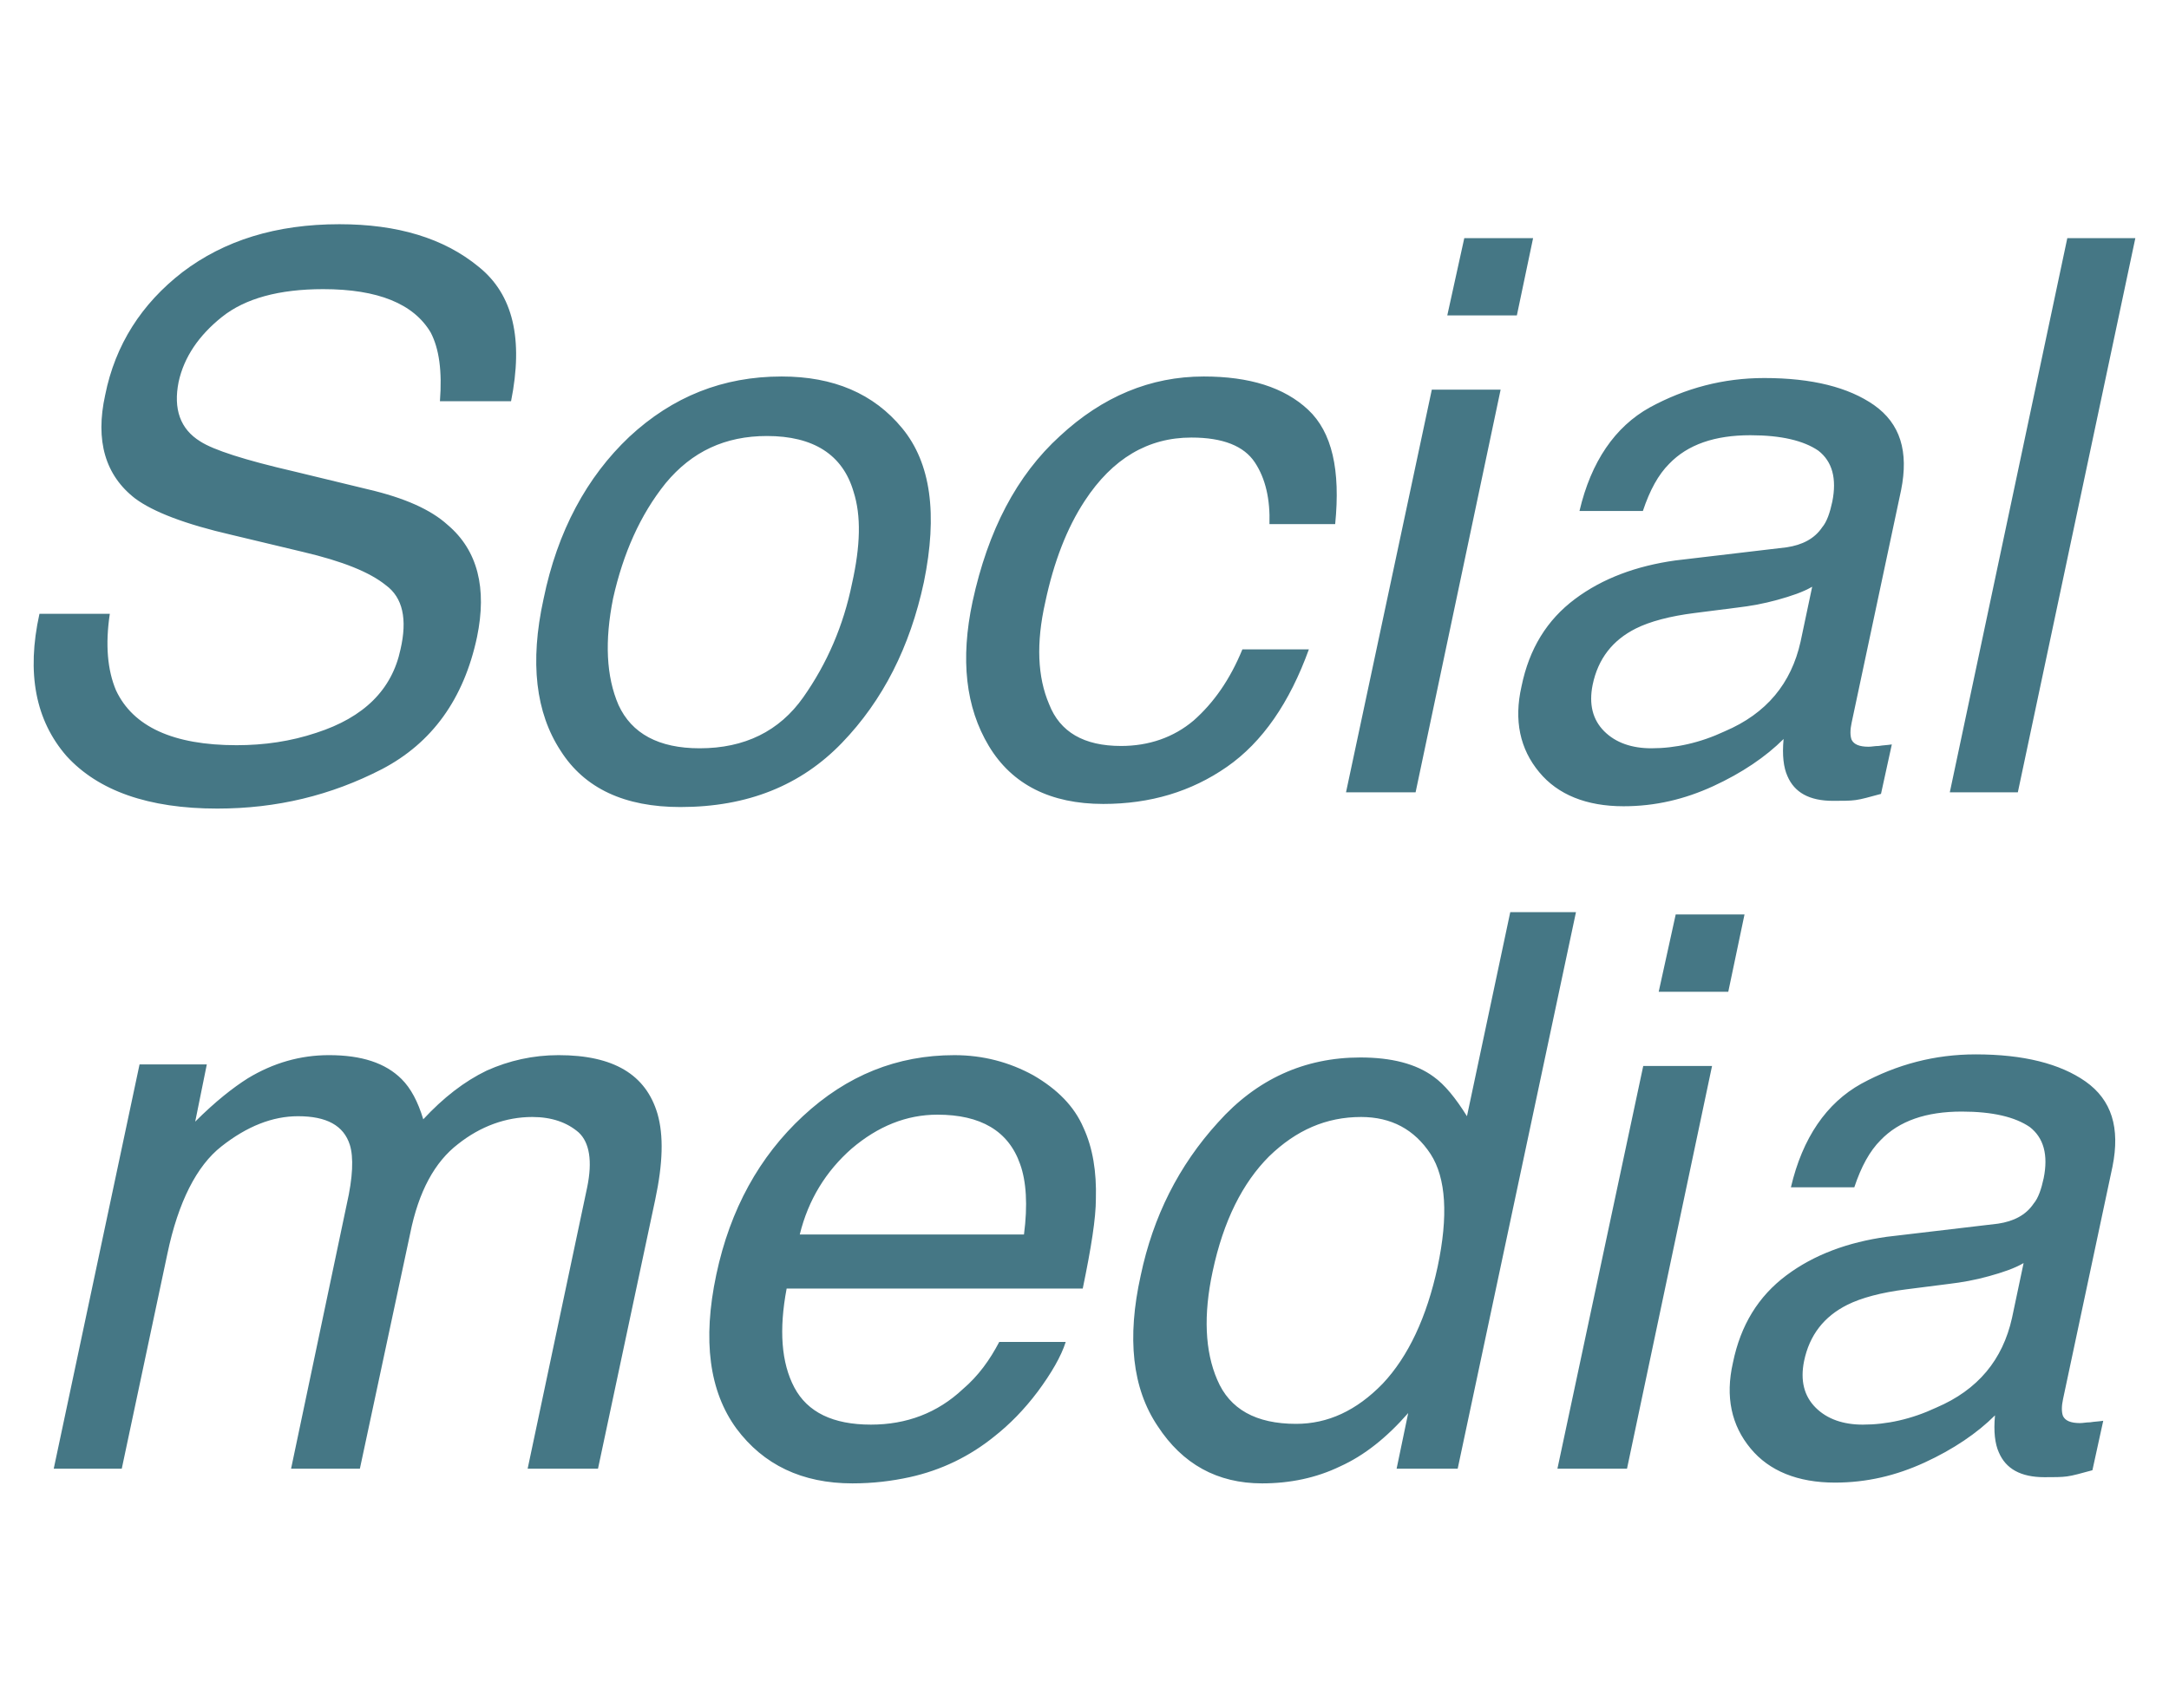 <?xml version="1.0" encoding="UTF-8"?>
<!DOCTYPE svg PUBLIC "-//W3C//DTD SVG 1.1//EN" "http://www.w3.org/Graphics/SVG/1.1/DTD/svg11.dtd">
<svg xmlns="http://www.w3.org/2000/svg" xml:space="preserve" width="842px" height="663px" version="1.1" shape-rendering="geometricPrecision" text-rendering="geometricPrecision" image-rendering="optimizeQuality" fill-rule="evenodd" clip-rule="evenodd"
viewBox="0 0 841.67 662.5"
 xmlns:xlink="http://www.w3.org/1999/xlink">
 <g id="Layer_x0020_1">
  <g id="_2994579437392">
   <path fill="#457785" fill-rule="nonzero" d="M15.31 238.1c-5.1,23.1 -1.5,41.4 10.5,55.2 12.3,13.5 31.8,20.4 58.5,20.4 23.1,0 44.1,-5.1 63.9,-15.3 19.5,-10.2 31.8,-27.3 36.9,-51.3 3.9,-18.9 0.3,-33.6 -11.4,-43.5 -6.6,-6 -16.8,-10.5 -30.9,-13.8l-28.5 -6.9c-19.5,-4.5 -31.5,-8.4 -36.6,-11.7 -7.8,-4.8 -10.5,-12.6 -8.4,-23.1 2.1,-9.6 7.8,-18 16.8,-25.2 9,-7.2 22.2,-10.8 39.3,-10.8 21.3,0 35.1,5.7 41.7,16.8 3.3,6.3 4.5,15 3.6,26.7l27.6 0c4.8,-24 0.9,-41.4 -12.6,-52.2 -13.5,-11.1 -31.5,-16.5 -54,-16.5 -24.6,0 -44.7,6.3 -60.9,18.6 -15.9,12.3 -26.1,28.2 -30,47.7 -3.9,17.7 0,31.2 11.7,40.2 6.9,5.1 19.2,9.9 37.5,14.1l27.6 6.6c15.3,3.6 25.8,7.8 32.1,12.9 6.6,4.8 8.4,13.2 5.7,24.9 -3.3,15.6 -14.1,26.4 -32.7,32.4 -9.9,3.3 -20.1,4.8 -30.9,4.8 -24.6,0 -40.2,-7.2 -46.8,-21.3 -3.3,-7.8 -4.2,-17.7 -2.4,-29.7l-27.3 0zm296.4 32.4c-9.3,13.2 -22.8,19.8 -40.2,19.8 -15.9,0 -26.4,-5.7 -31.5,-16.8 -4.8,-11.1 -5.4,-24.9 -2.1,-41.4 3.9,-17.4 10.5,-32.4 20.4,-44.7 10.2,-12.3 23.1,-18.3 39.3,-18.3 18,0 29.4,7.2 33.6,21.6 3,9.3 2.7,21 -0.6,35.7 -3.3,16.2 -9.6,30.9 -18.9,44.1zm38.4 -104.4c-11.1,-13.5 -26.7,-20.1 -46.8,-20.1 -22.8,0 -42.3,7.8 -59.1,23.4 -16.5,15.6 -27.9,36.6 -33.3,63 -5.4,24.6 -3,44.1 6.6,58.8 9.3,14.7 24.9,21.9 46.5,21.9 26.1,0 46.8,-8.4 62.7,-24.9 15.9,-16.5 26.4,-37.2 31.8,-62.4 5.4,-26.4 2.7,-46.2 -8.4,-59.7zm157.5 -7.2c-9.3,-8.7 -22.8,-12.9 -40.5,-12.9 -20.7,0 -39.3,7.8 -55.8,23.1 -16.8,15.3 -27.9,36.6 -33.9,64.2 -4.8,22.5 -2.7,41.1 6.3,56.1 9,15 24,22.5 44.4,22.5 18.3,0 34.2,-4.8 48,-14.4 13.8,-9.6 24.3,-24.9 31.8,-45.6l-25.8 0c-4.8,11.7 -11.1,20.7 -18.9,27.6 -7.8,6.6 -17.4,9.9 -28.2,9.9 -14.4,0 -23.7,-5.4 -27.9,-16.2 -4.5,-10.5 -5.1,-23.7 -1.5,-39.6 3.3,-15.6 8.4,-28.8 15.3,-39.3 10.8,-16.5 24.6,-24.6 41.4,-24.6 12.3,0 20.4,3.3 24.6,9.6 4.2,6.3 6,14.4 5.7,24l25.5 0c2.1,-21 -1.2,-35.7 -10.5,-44.4zm14.7 148.5l27 0 33 -156.3 -26.7 0 -33.3 156.3zm39.3 -185.1l27 0 6.3 -30 -26.7 0 -6.6 30zm60.9 161.4c-4.5,-4.5 -6,-10.5 -4.5,-18 2.1,-10.2 7.8,-17.4 16.8,-21.9 5.4,-2.7 13.2,-4.8 22.8,-6l16.5 -2.1c5.1,-0.6 10.2,-1.5 15.6,-3 5.4,-1.5 9.9,-3 13.5,-5.1l-4.5 21.3c-3.6,16.2 -13.2,27.9 -29.4,34.8 -9.6,4.5 -19.2,6.6 -28.5,6.6 -7.5,0 -13.8,-2.1 -18.3,-6.6zm27.6 -66.3c-15,2.1 -28.2,6.9 -39,15 -10.8,8.1 -17.7,19.2 -20.7,33.9 -3,13.2 -0.6,24.3 6.9,33.3 7.2,8.7 18.3,13.2 32.7,13.2 12.3,0 23.7,-2.7 34.8,-7.8 11.1,-5.1 20.4,-11.4 27.3,-18.3 -0.6,6.3 0,11.1 1.5,14.4 2.7,6.3 8.4,9.6 17.7,9.6 3.6,0 6.6,0 8.7,-0.3 2.4,-0.3 5.4,-1.2 9.9,-2.4l4.2 -19.2c-1.8,0.3 -3.3,0.3 -5.1,0.6 -1.5,0 -2.7,0.3 -3.9,0.3 -3.6,0 -5.7,-0.9 -6.6,-2.7 -0.6,-1.5 -0.6,-3.9 0,-6.6l19.2 -90.3c3,-15 -0.3,-25.8 -10.5,-33 -9.9,-6.9 -24,-10.5 -42.6,-10.5 -15.9,0 -30.6,3.9 -44.4,11.4 -13.5,7.5 -22.8,21 -27.3,40.2l24.6 0c2.7,-8.1 6,-14.1 10.2,-18.3 7.2,-7.5 17.7,-11.1 31.5,-11.1 12,0 20.7,2.1 26.4,6 5.4,4.2 7.2,10.8 5.4,19.8 -0.9,4.2 -2.1,7.8 -3.9,9.9 -3,4.5 -7.8,6.9 -13.8,7.8l-43.2 5.1zm106.5 90l26.4 0 45.6 -215.1 -26.4 0 -45.6 215.1z"/>
   <path fill="#457785" fill-rule="nonzero" d="M20.85 569.9l26.4 0 17.7 -83.4c4.2,-20.1 11.4,-34.2 21,-41.7 9.9,-7.8 19.8,-11.7 29.7,-11.7 11.1,0 17.7,3.6 20.1,11.1 1.5,4.8 1.2,12.6 -1.2,23.1l-21.6 102.6 26.7 0 19.5 -91.2c3.3,-16.5 9.6,-27.9 18.6,-34.8 8.7,-6.9 18.6,-10.5 28.8,-10.5 7.5,0 13.5,2.1 18,6 4.2,3.9 5.4,11.1 3.3,21.3l-23.1 109.2 27.3 0 22.2 -104.4c3,-14.1 3.3,-24.9 0.9,-33.3 -4.5,-15.3 -17.1,-22.8 -38.4,-22.8 -9.9,0 -19.2,2.1 -27.9,6 -8.7,4.2 -16.8,10.5 -24.6,18.9 -2.1,-6.9 -4.8,-12 -8.4,-15.6 -6.3,-6.3 -15.6,-9.3 -28.2,-9.3 -11.1,0 -21.6,3 -31.5,9 -5.7,3.6 -12.6,9 -20.4,16.8l4.5 -22.2 -26.1 0 -33.3 156.9zm380.1 -152.7c-9.3,-5.1 -19.5,-7.8 -30.6,-7.8 -22.2,0 -41.7,7.8 -58.8,23.7 -16.8,15.6 -28.2,36 -33.6,61.5 -5.4,25.5 -2.7,45.3 7.8,59.7 10.5,14.1 25.5,21.3 45,21.3 8.1,0 15.3,-0.9 22.2,-2.4 12.3,-2.7 23.4,-8.1 33,-15.9 5.7,-4.5 11.4,-10.2 16.8,-17.4 5.1,-6.9 9,-13.5 10.8,-19.2l-25.8 0c-3.6,6.9 -8.1,13.2 -14.1,18.3 -9.9,9.3 -21.9,13.8 -35.7,13.8 -14.7,0 -24.6,-4.8 -29.7,-14.4 -5.1,-9.6 -6,-22.5 -3,-38.4l114.9 0c3.3,-15.9 5.1,-27.3 5.1,-34.8 0.3,-10.5 -1.2,-19.8 -4.8,-27.6 -3.6,-8.4 -10.2,-15 -19.5,-20.4zm-90.6 61.8c3.3,-13.5 10.2,-24.6 20.1,-33.3 10.2,-8.7 21.3,-13.2 33.3,-13.2 16.8,0 27.6,6.3 32.1,19.2 2.4,6.6 3,15.9 1.5,27.3l-87 0zm162 56.4c-4.8,-11.1 -5.4,-25.2 -1.8,-42 4.2,-19.8 11.7,-34.5 21.9,-44.7 10.5,-10.2 22.2,-15.3 35.7,-15.3 11.7,0 20.7,4.8 27,14.4 6,9.3 6.9,24 2.7,43.8 -4.2,19.5 -11.4,34.8 -21.3,45.3 -10.2,10.5 -21.3,15.6 -33.6,15.6 -15.6,0 -25.8,-5.7 -30.6,-17.1zm55.5 -125.1c-21.6,0 -40.2,8.4 -55.2,25.2 -15.3,16.8 -25.2,36.6 -30,59.4 -5.4,24.3 -3.3,43.8 6.6,58.5 9.6,14.7 23.1,22.2 40.5,22.2 10.8,0 21,-2.1 30.3,-6.6 9.3,-4.2 18,-11.1 26.4,-20.7l-4.5 21.6 23.7 0 45.9 -216 -25.5 0 -16.8 79.2c-4.5,-7.2 -8.7,-12.3 -12.9,-15.3 -6.9,-5.1 -16.5,-7.5 -28.5,-7.5zm76.5 159.6l27 0 33 -156.3 -26.7 0 -33.3 156.3zm39.3 -185.1l27 0 6.3 -30 -26.7 0 -6.6 30zm60.9 161.4c-4.5,-4.5 -6,-10.5 -4.5,-18 2.1,-10.2 7.8,-17.4 16.8,-21.9 5.4,-2.7 13.2,-4.8 22.8,-6l16.5 -2.1c5.1,-0.6 10.2,-1.5 15.6,-3 5.4,-1.5 9.9,-3 13.5,-5.1l-4.5 21.3c-3.6,16.2 -13.2,27.9 -29.4,34.8 -9.6,4.5 -19.2,6.6 -28.5,6.6 -7.5,0 -13.8,-2.1 -18.3,-6.6zm27.6 -66.3c-15,2.1 -28.2,6.9 -39,15 -10.8,8.1 -17.7,19.2 -20.7,33.9 -3,13.2 -0.6,24.3 6.9,33.3 7.2,8.7 18.3,13.2 32.7,13.2 12.3,0 23.7,-2.7 34.8,-7.8 11.1,-5.1 20.4,-11.4 27.3,-18.3 -0.6,6.3 0,11.1 1.5,14.4 2.7,6.3 8.4,9.6 17.7,9.6 3.6,0 6.6,0 8.7,-0.3 2.4,-0.3 5.4,-1.2 9.9,-2.4l4.2 -19.2c-1.8,0.3 -3.3,0.3 -5.1,0.6 -1.5,0 -2.7,0.3 -3.9,0.3 -3.6,0 -5.7,-0.9 -6.6,-2.7 -0.6,-1.5 -0.6,-3.9 0,-6.6l19.2 -90.3c3,-15 -0.3,-25.8 -10.5,-33 -9.9,-6.9 -24,-10.5 -42.6,-10.5 -15.9,0 -30.6,3.9 -44.4,11.4 -13.5,7.5 -22.8,21 -27.3,40.2l24.6 0c2.7,-8.1 6,-14.1 10.2,-18.3 7.2,-7.5 17.7,-11.1 31.5,-11.1 12,0 20.7,2.1 26.4,6 5.4,4.2 7.2,10.8 5.4,19.8 -0.9,4.2 -2.1,7.8 -3.9,9.9 -3,4.5 -7.8,6.9 -13.8,7.8l-43.2 5.1z"/>
  </g>
 </g>
</svg>
